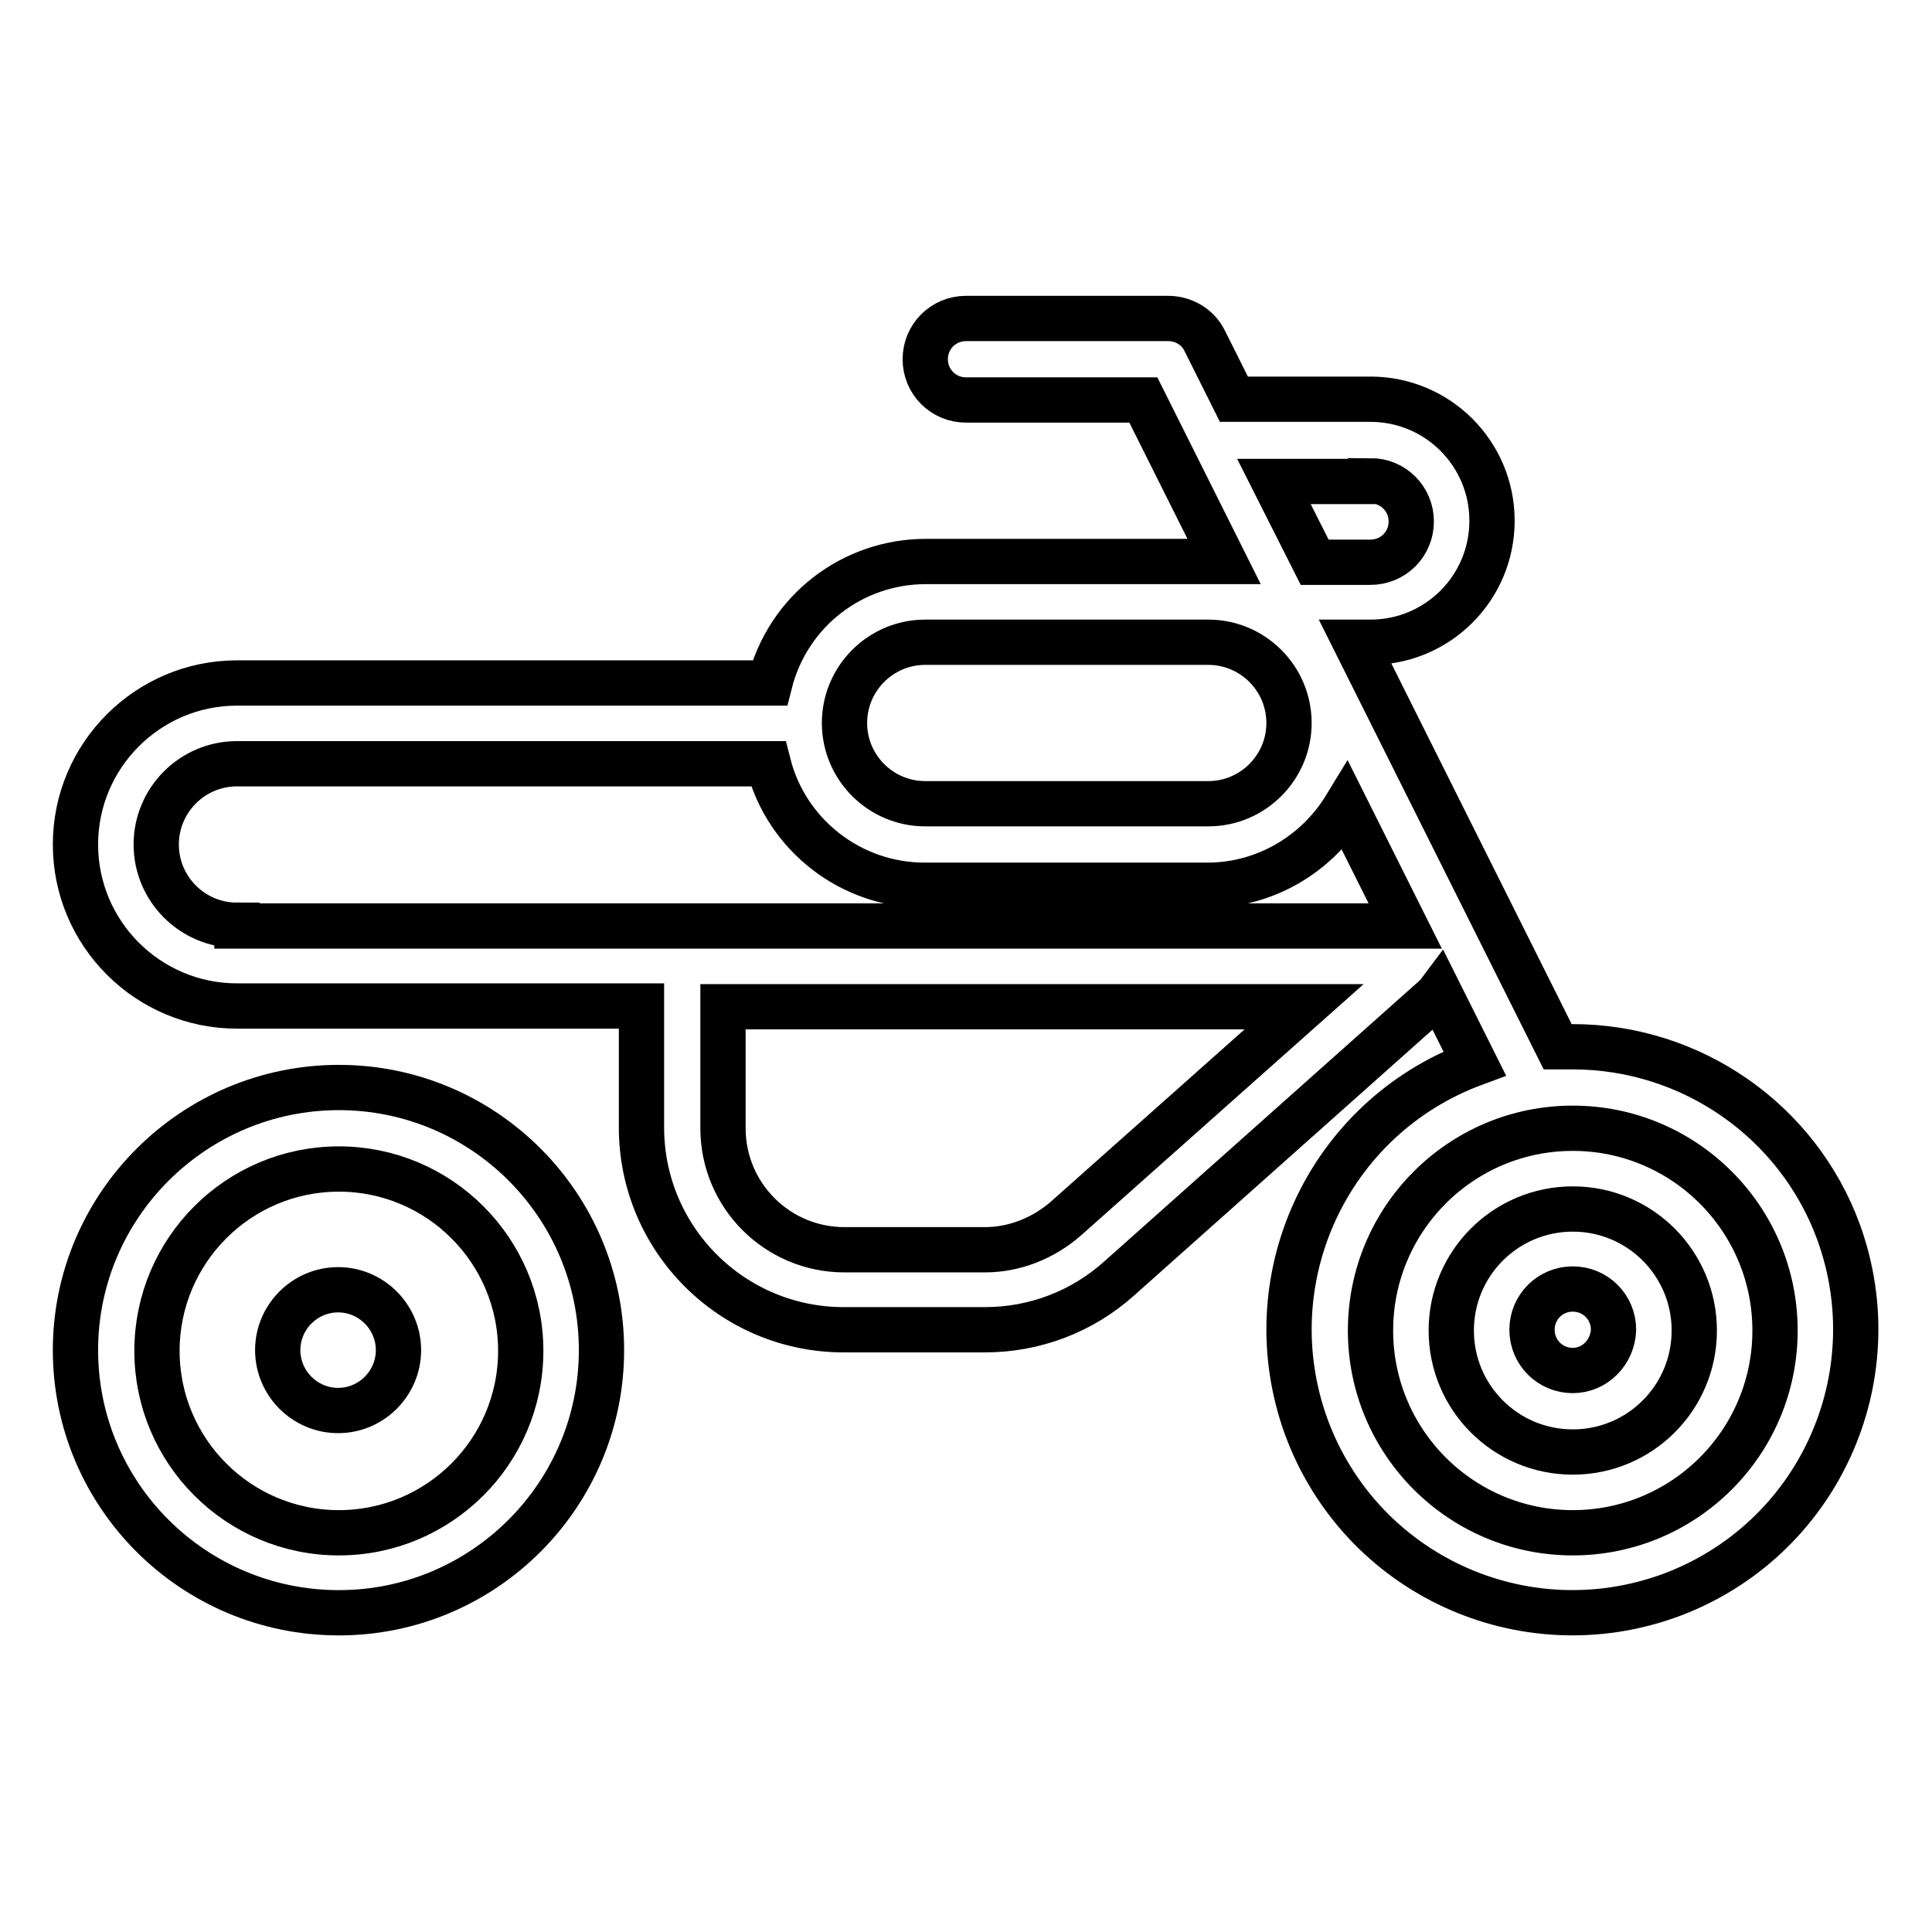 <?xml version="1.0" encoding="utf-8"?>
<!-- Svg Vector Icons : http://www.onlinewebfonts.com/icon -->
<!DOCTYPE svg PUBLIC "-//W3C//DTD SVG 1.1//EN" "http://www.w3.org/Graphics/SVG/1.1/DTD/svg11.dtd">
<svg version="1.1" xmlns="http://www.w3.org/2000/svg" xmlns:xlink="http://www.w3.org/1999/xlink" x="0px" y="0px" viewBox="0 0 256 256" enable-background="new 0 0 256 256" xml:space="preserve">
<g> <path stroke-width="6" fill-opacity="0" stroke="#000000"  d="M44.9,144.1c-19.2,0-34.9,15.6-34.9,34.8c0,19.2,15.6,34.8,34.9,34.8c19.2,0,34.8-15.6,34.8-34.8 C79.7,159.7,64.1,144.1,44.9,144.1z M44.9,203.1c-13.3,0-24.1-10.8-24.1-24.1c0-13.3,10.8-24.1,24.1-24.1 c13.3,0,24.1,10.8,24.1,24.1l0,0C69,192.3,58.2,203.1,44.9,203.1z"/> <path stroke-width="6" fill-opacity="0" stroke="#000000"  d="M208.4,138.7h-2l-26.8-53.6h2c8.9,0,16.1-7.2,16.1-16.1c0-8.9-7.2-16.1-16.1-16.1h-18.1l-3.9-7.8 c-0.9-1.8-2.8-2.9-4.8-2.9H128c-3,0-5.4,2.4-5.4,5.4s2.4,5.4,5.4,5.4h23.5l10.7,21.4c-0.7,0-1.4,0-2.1,0h-37.4 c-9.8,0-18.3,6.6-20.7,16.1H31.4c-11.8,0-21.4,9.6-21.4,21.4s9.6,21.4,21.4,21.4h53.6v16.1c0,14.8,12,26.8,26.8,26.8l0,0h18.7 c6.6,0,12.9-2.4,17.8-6.8l42.1-37.5l0.3-0.4l4.7,9.4c-19.5,7.2-29.4,28.7-22.3,48.2c7.2,19.5,28.7,29.4,48.2,22.3 c19.5-7.2,29.4-28.7,22.3-48.2C238.2,148.5,224.1,138.7,208.4,138.7z M181.6,63.7c3,0,5.4,2.4,5.4,5.4c0,3-2.4,5.4-5.4,5.4h-7.4 l-5.4-10.7H181.6z M122.6,85.1h37.5c5.9,0,10.7,4.8,10.7,10.7s-4.8,10.7-10.7,10.7h-37.5c-5.9,0-10.7-4.8-10.7-10.7 S116.7,85.1,122.6,85.1z M141.2,161.5c-3,2.6-6.8,4.1-10.7,4.1h-18.6c-8.9,0-16.1-7.2-16.1-16.1v-16.1h77L141.2,161.5z M31.4,122.6 c-5.9,0-10.7-4.8-10.7-10.7s4.8-10.7,10.7-10.7h70.4c2.4,9.5,11,16.1,20.7,16.1h37.5c7.5,0,14.4-4,18.3-10.4l7.9,15.8H31.4z  M208.4,203.1c-14.8,0-26.8-12-26.8-26.8s12-26.8,26.8-26.8s26.8,12,26.8,26.8S223.2,203.1,208.4,203.1L208.4,203.1z"/> <path stroke-width="6" fill-opacity="0" stroke="#000000"  d="M208.4,160.2c-8.9,0-16.1,7.2-16.1,16.1s7.2,16.1,16.1,16.1s16.1-7.2,16.1-16.1S217.3,160.2,208.4,160.2z  M208.4,181.6c-3,0-5.4-2.4-5.4-5.4c0-3,2.4-5.4,5.4-5.4s5.4,2.4,5.4,5.4l0,0C213.7,179.2,211.3,181.6,208.4,181.6z"/> <path stroke-width="6" fill-opacity="0" stroke="#000000"  d="M36.8,178.9c0,4.4,3.6,8,8,8c4.4,0,8-3.6,8-8s-3.6-8-8-8C40.4,170.9,36.8,174.5,36.8,178.9z"/></g>
</svg>